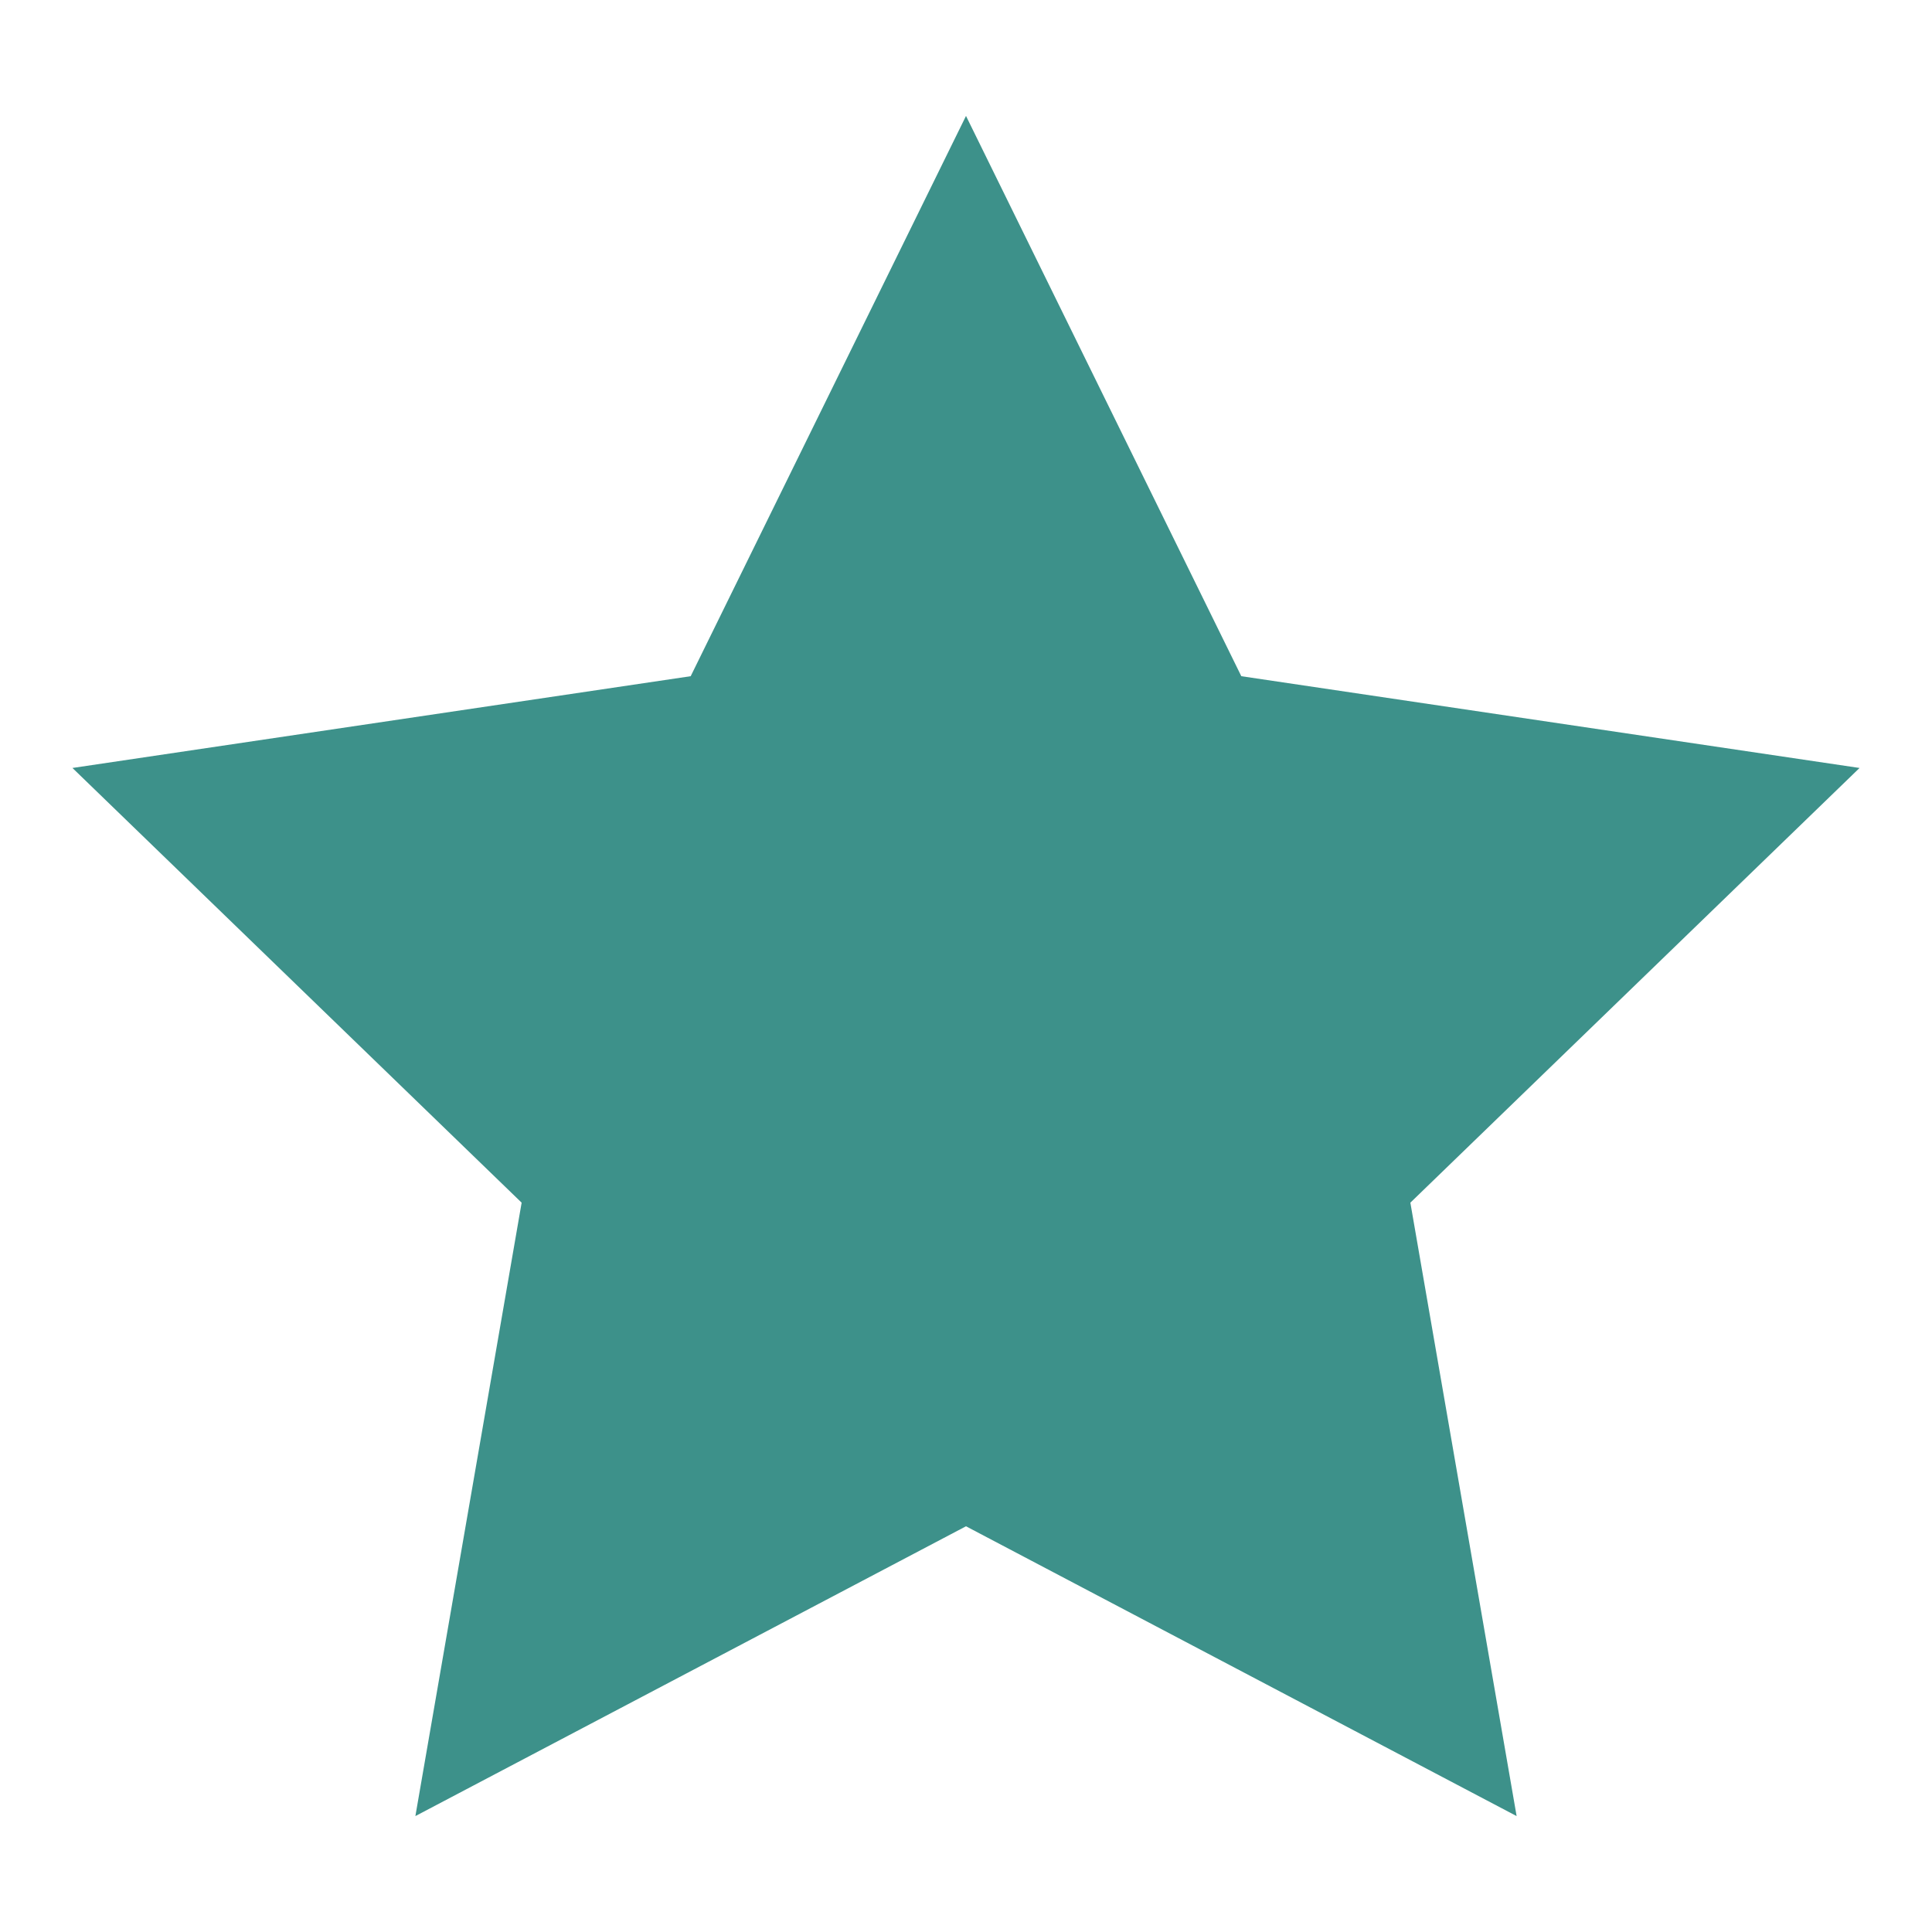 <svg xmlns="http://www.w3.org/2000/svg" xmlns:xlink="http://www.w3.org/1999/xlink" id="Layer_1" x="0px" y="0px" viewBox="0 0 40 40" style="enable-background:new 0 0 40 40;" xml:space="preserve"><style type="text/css">	.st0{fill:#3D918A;}</style><g id="Layer_1_00000070805358950435774870000007614058855872165047_"></g><polygon class="st0" points="20,2.4 25.7,14 38.5,15.9 29.2,24.9 31.4,37.6 20,31.6 8.6,37.6 10.8,24.9 1.5,15.9 14.3,14 "></polygon></svg>